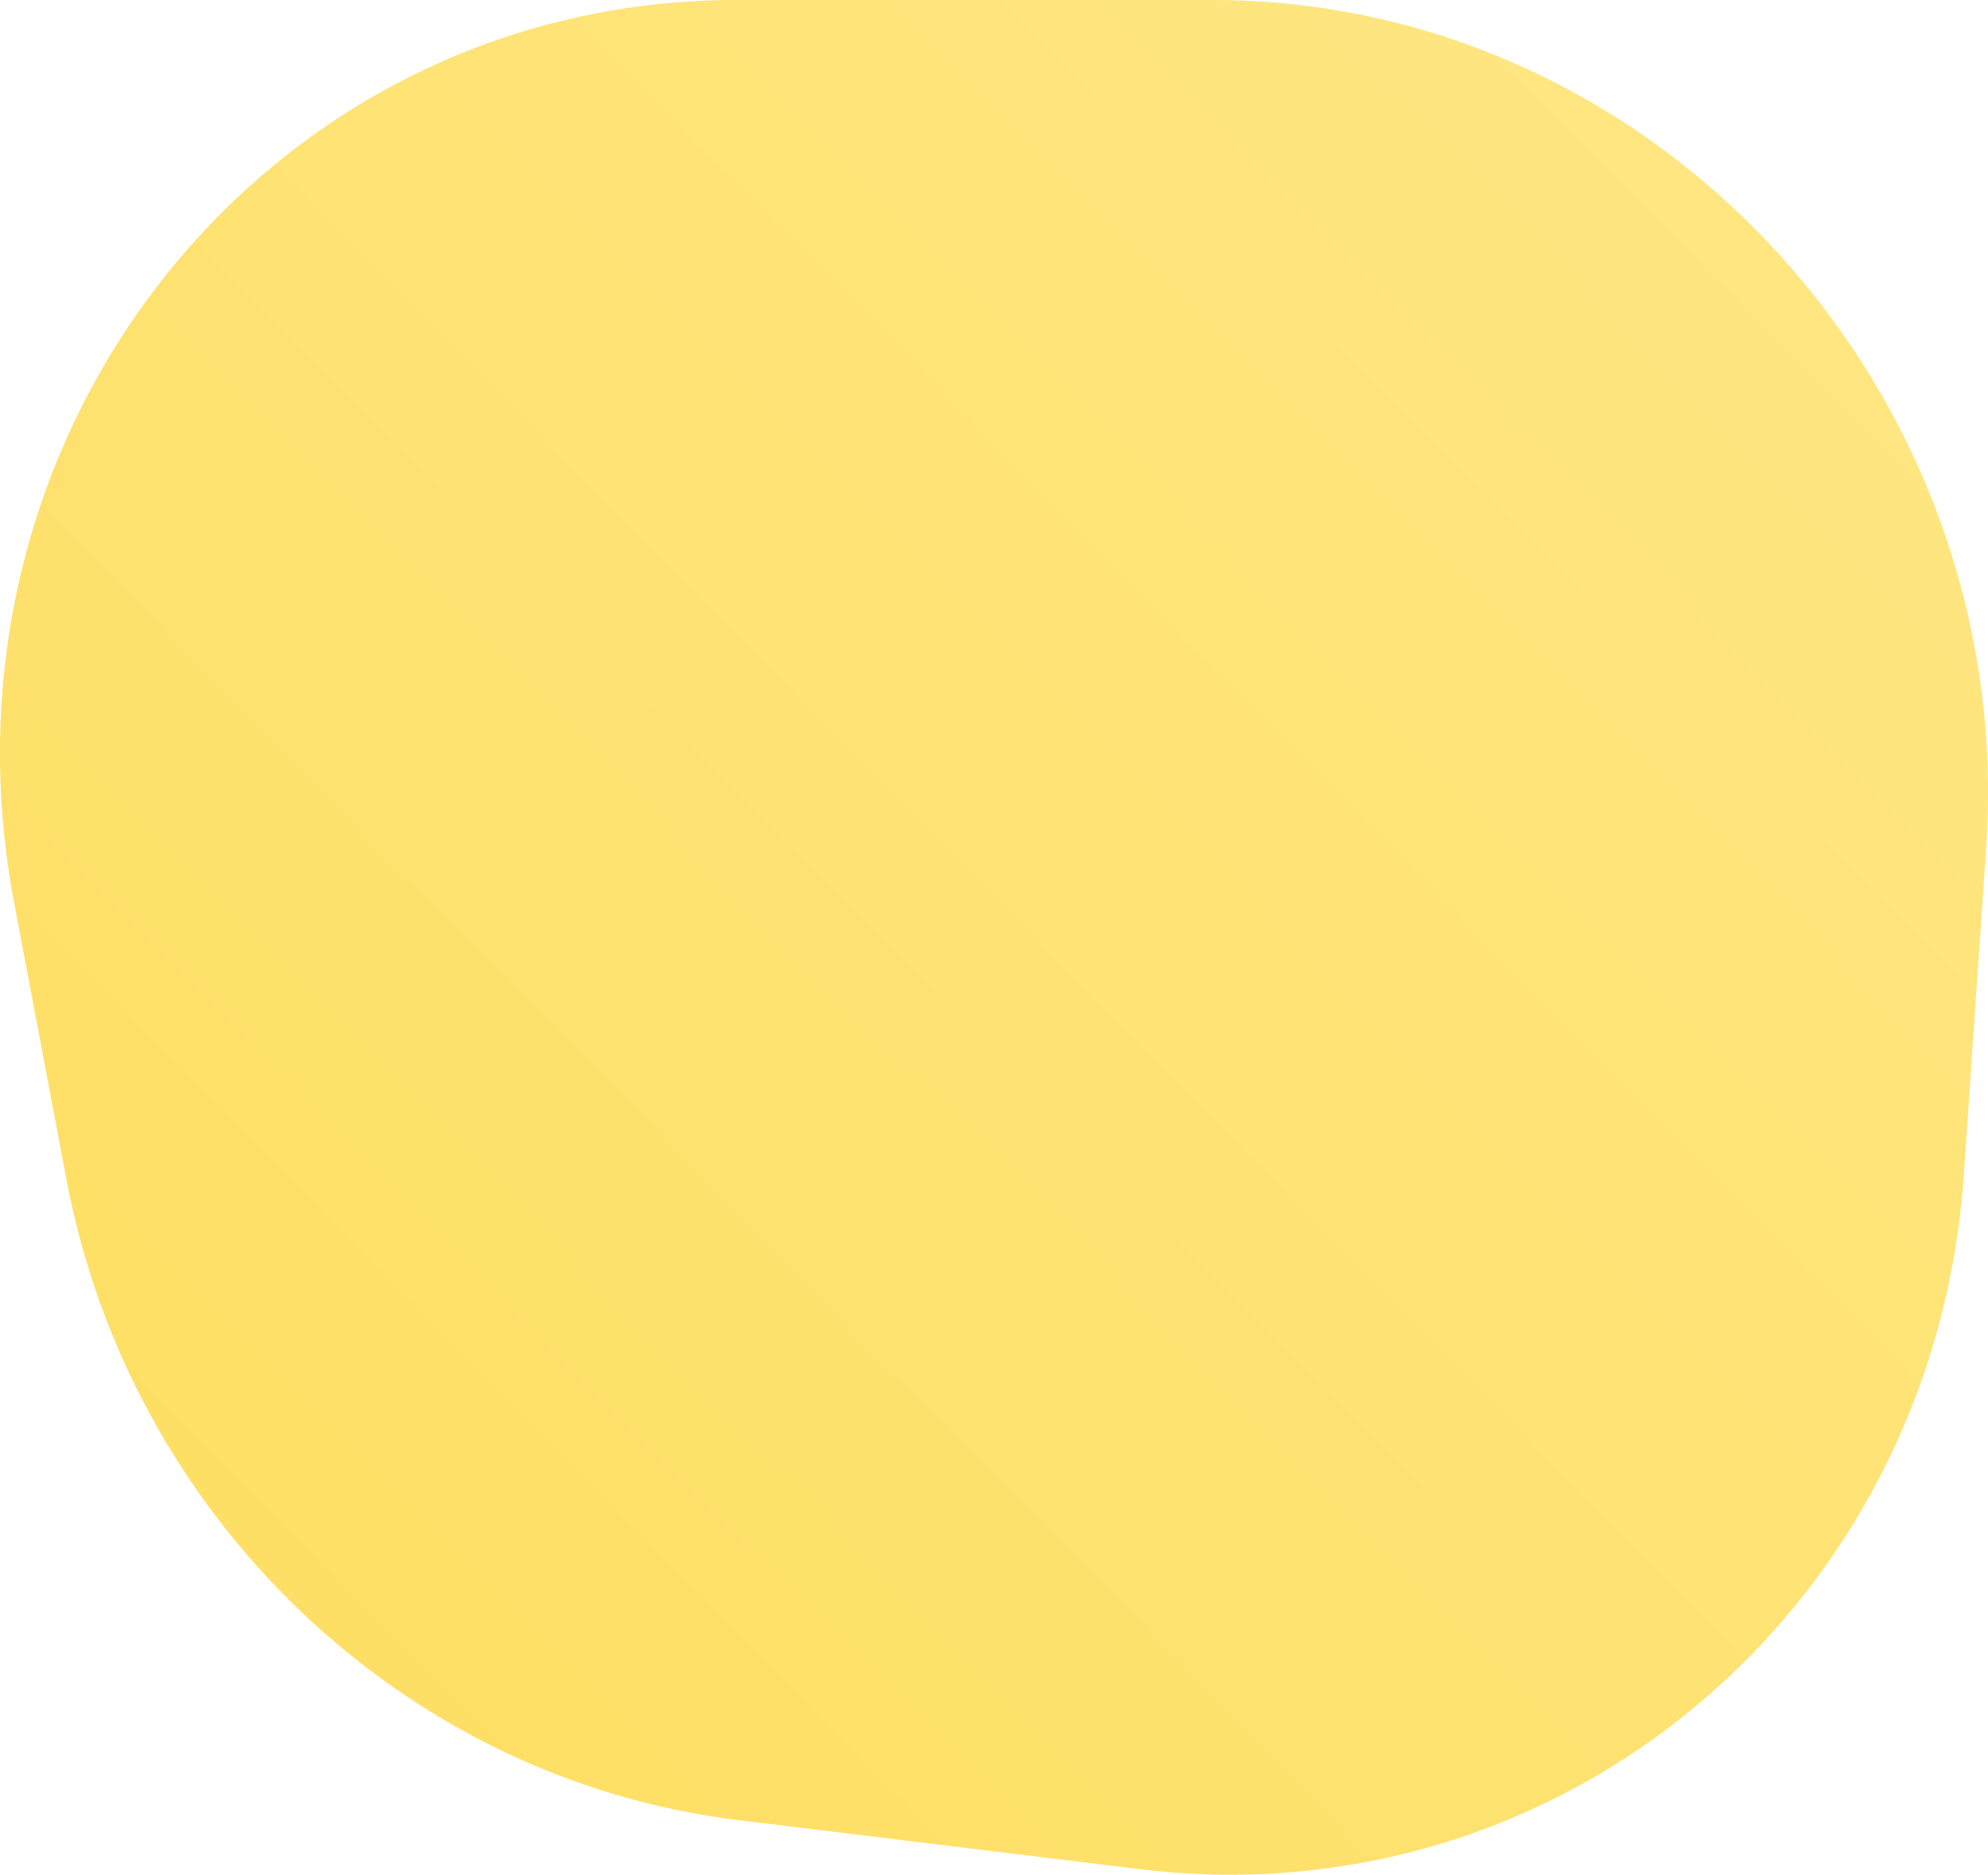 <svg xmlns="http://www.w3.org/2000/svg" viewBox="0 0 180.06 169.81"><defs><linearGradient id="a" x1="162.82" y1="158.43" x2="20.04" y2="17.93" gradientTransform="matrix(1 0 0 -1 0 170.7)" gradientUnits="userSpaceOnUse"><stop offset="0" stop-color="#ffe682"/><stop offset="1" stop-color="#fedf64"/></linearGradient></defs><path d="M179.89 76.88C182.75 35.67 150.25 0 109.86 0H66.71C24.43 0-6.76 38.92 1.26 81.66L6 106.75c5.77 30.73 30.54 54.39 60.81 58.1l36.4 4.45c38.24 4.68 71.95-23.7 74.66-62.88z" style="fill:url(#a)"/></svg>